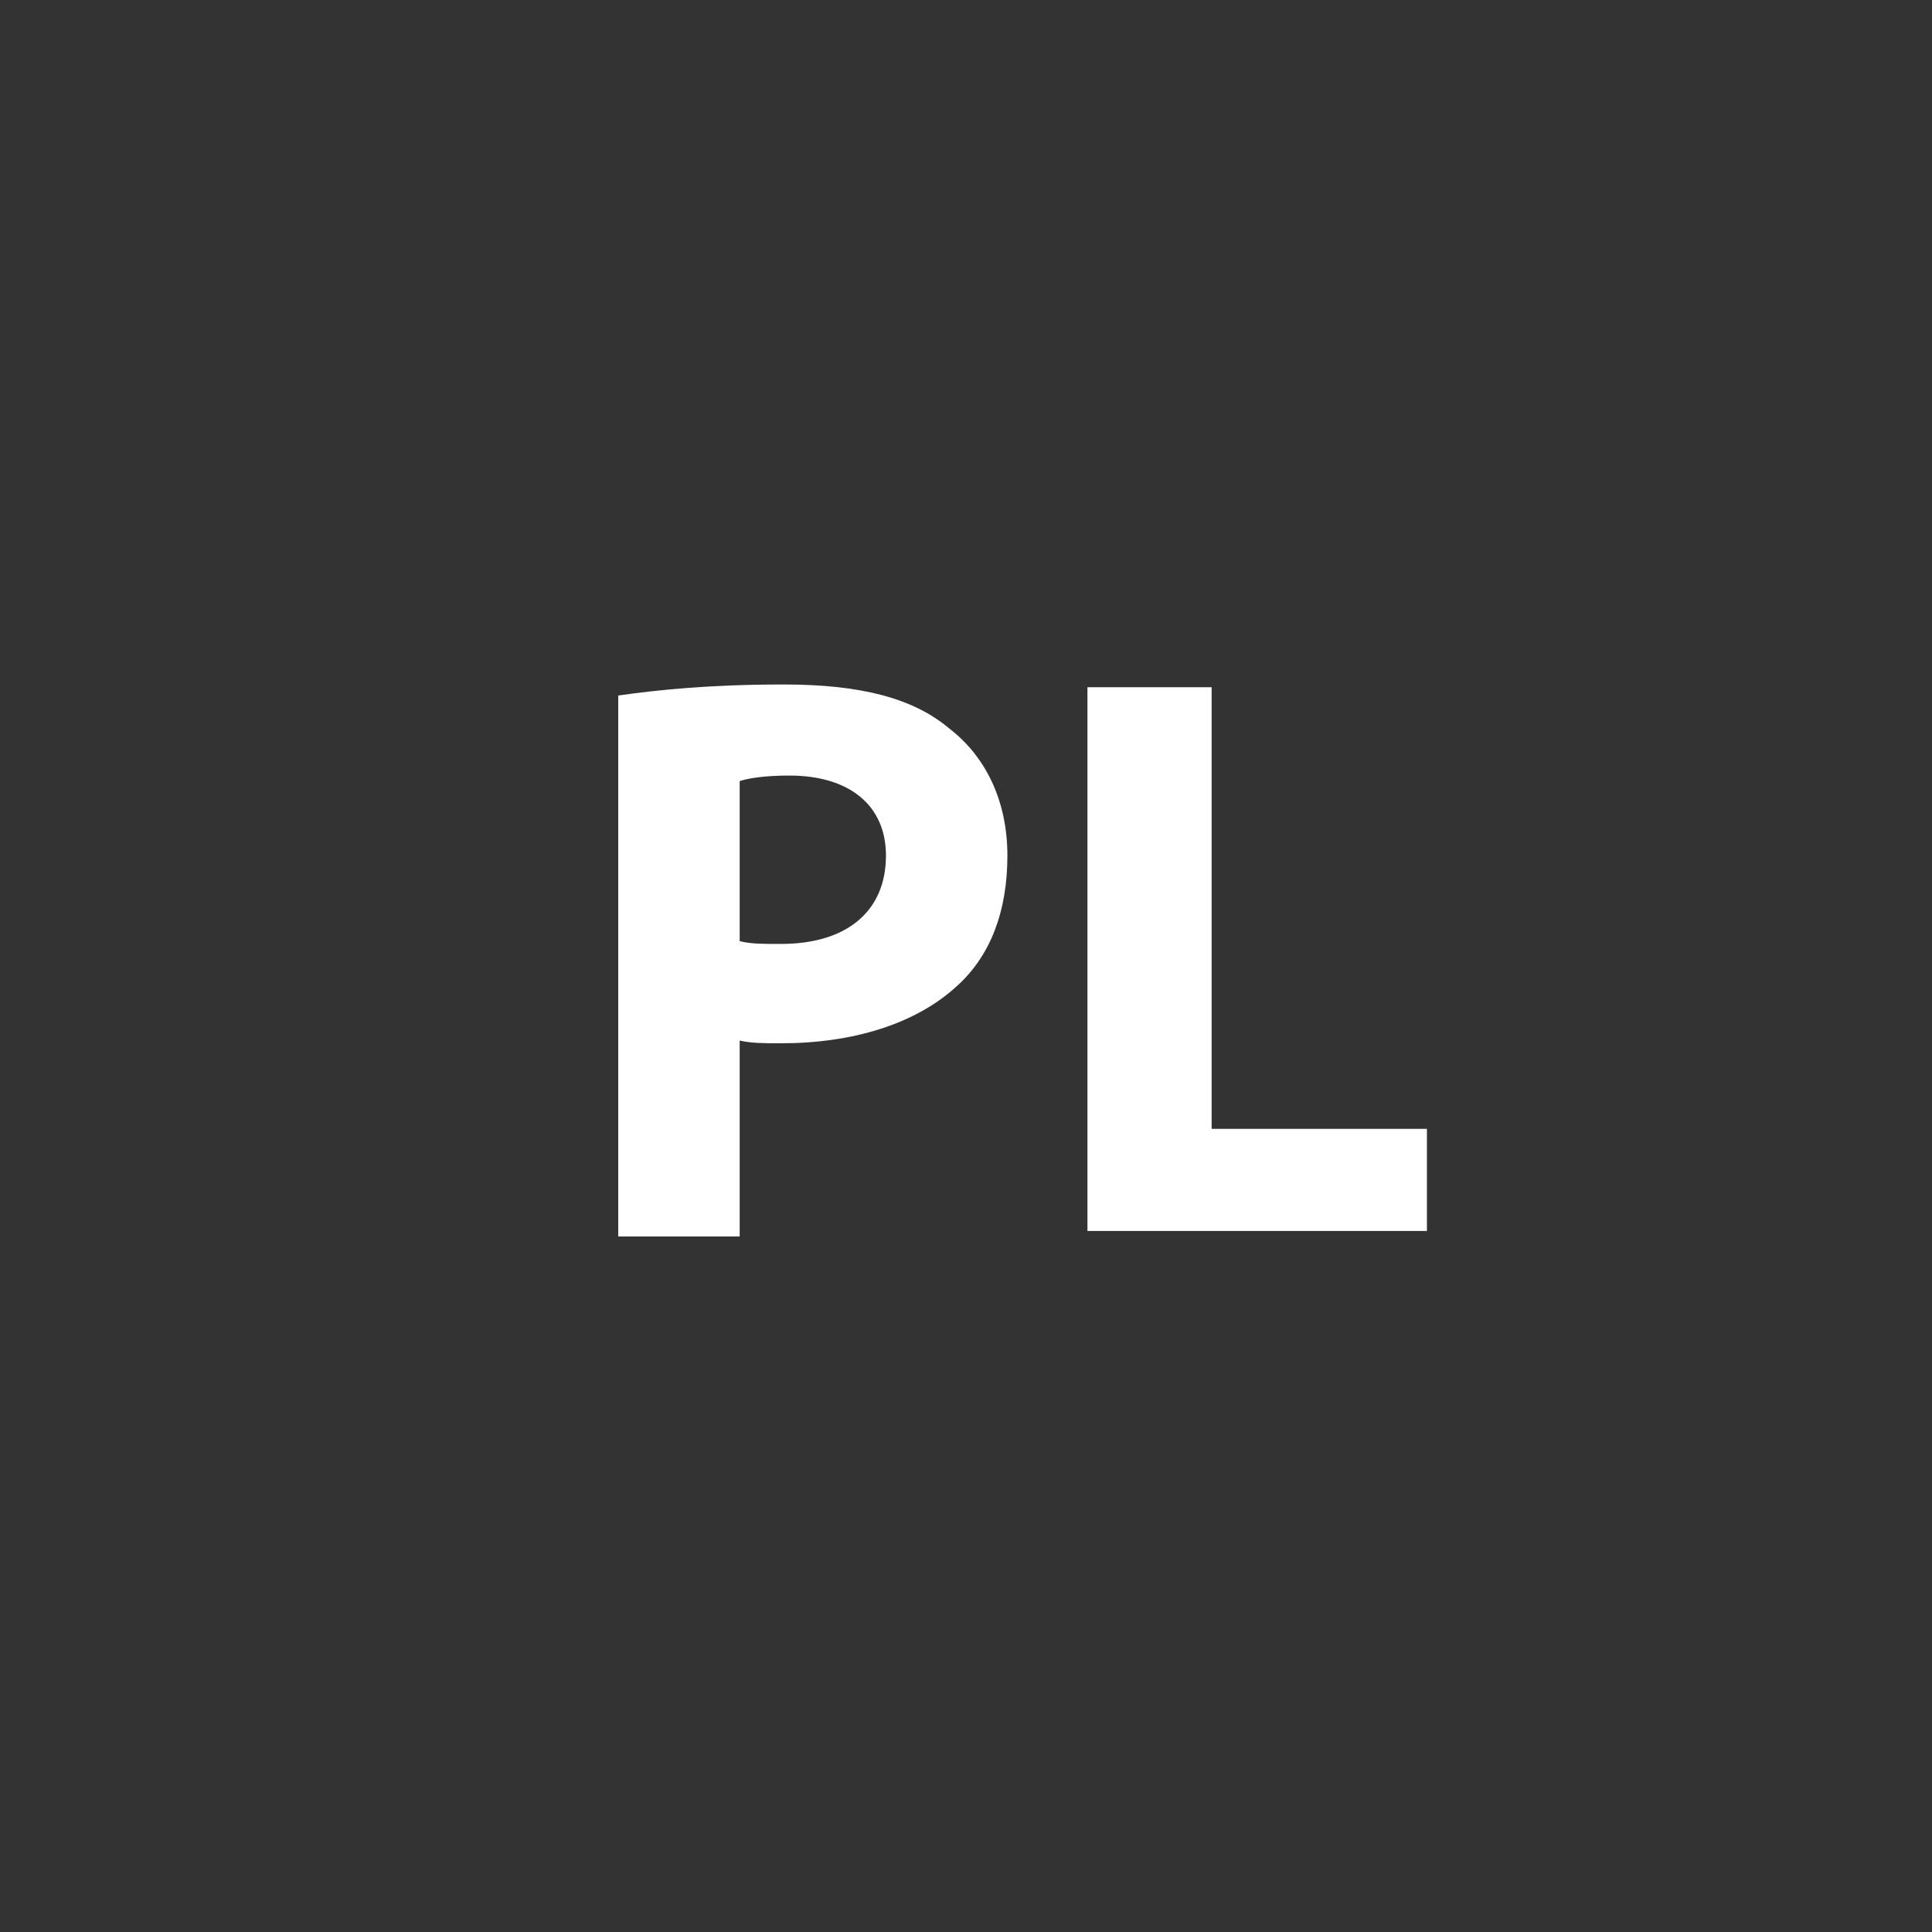<?xml version="1.0" encoding="utf-8"?>
<!-- Generator: Adobe Illustrator 20.1.0, SVG Export Plug-In . SVG Version: 6.00 Build 0)  -->
<svg version="1.1" id="Layer_1" xmlns="http://www.w3.org/2000/svg" xmlns:xlink="http://www.w3.org/1999/xlink" x="0px" y="0px"
	 viewBox="0 0 70 70" style="enable-background:new 0 0 70 70;" xml:space="preserve">
<rect x="0" y="0" width="70" height="70" fill="#333333" stroke="none"/>
<style type="text/css">
	.st0{enable-background:new    ;}
	.st1{fill:#FFFFFF;}
</style>
<g class="st0">
	<path class="st1" d="M22.4,25.2c1.4-0.2,3.3-0.4,6-0.4c2.8,0,4.7,0.5,6,1.6c1.3,1,2.1,2.6,2.1,4.6s-0.6,3.6-1.8,4.7
		c-1.5,1.4-3.8,2.1-6.4,2.1c-0.6,0-1.1,0-1.5-0.1v7.1h-4.4V25.2z M26.8,34.1c0.4,0.1,0.8,0.1,1.5,0.1c2.4,0,3.8-1.2,3.8-3.2
		c0-1.8-1.3-2.9-3.5-2.9c-0.9,0-1.5,0.1-1.8,0.2V34.1z"/>
	<path class="st1" d="M39.4,24.9h4.5v16h7.8v3.7H39.4V24.9z"/>
</g>
</svg>
